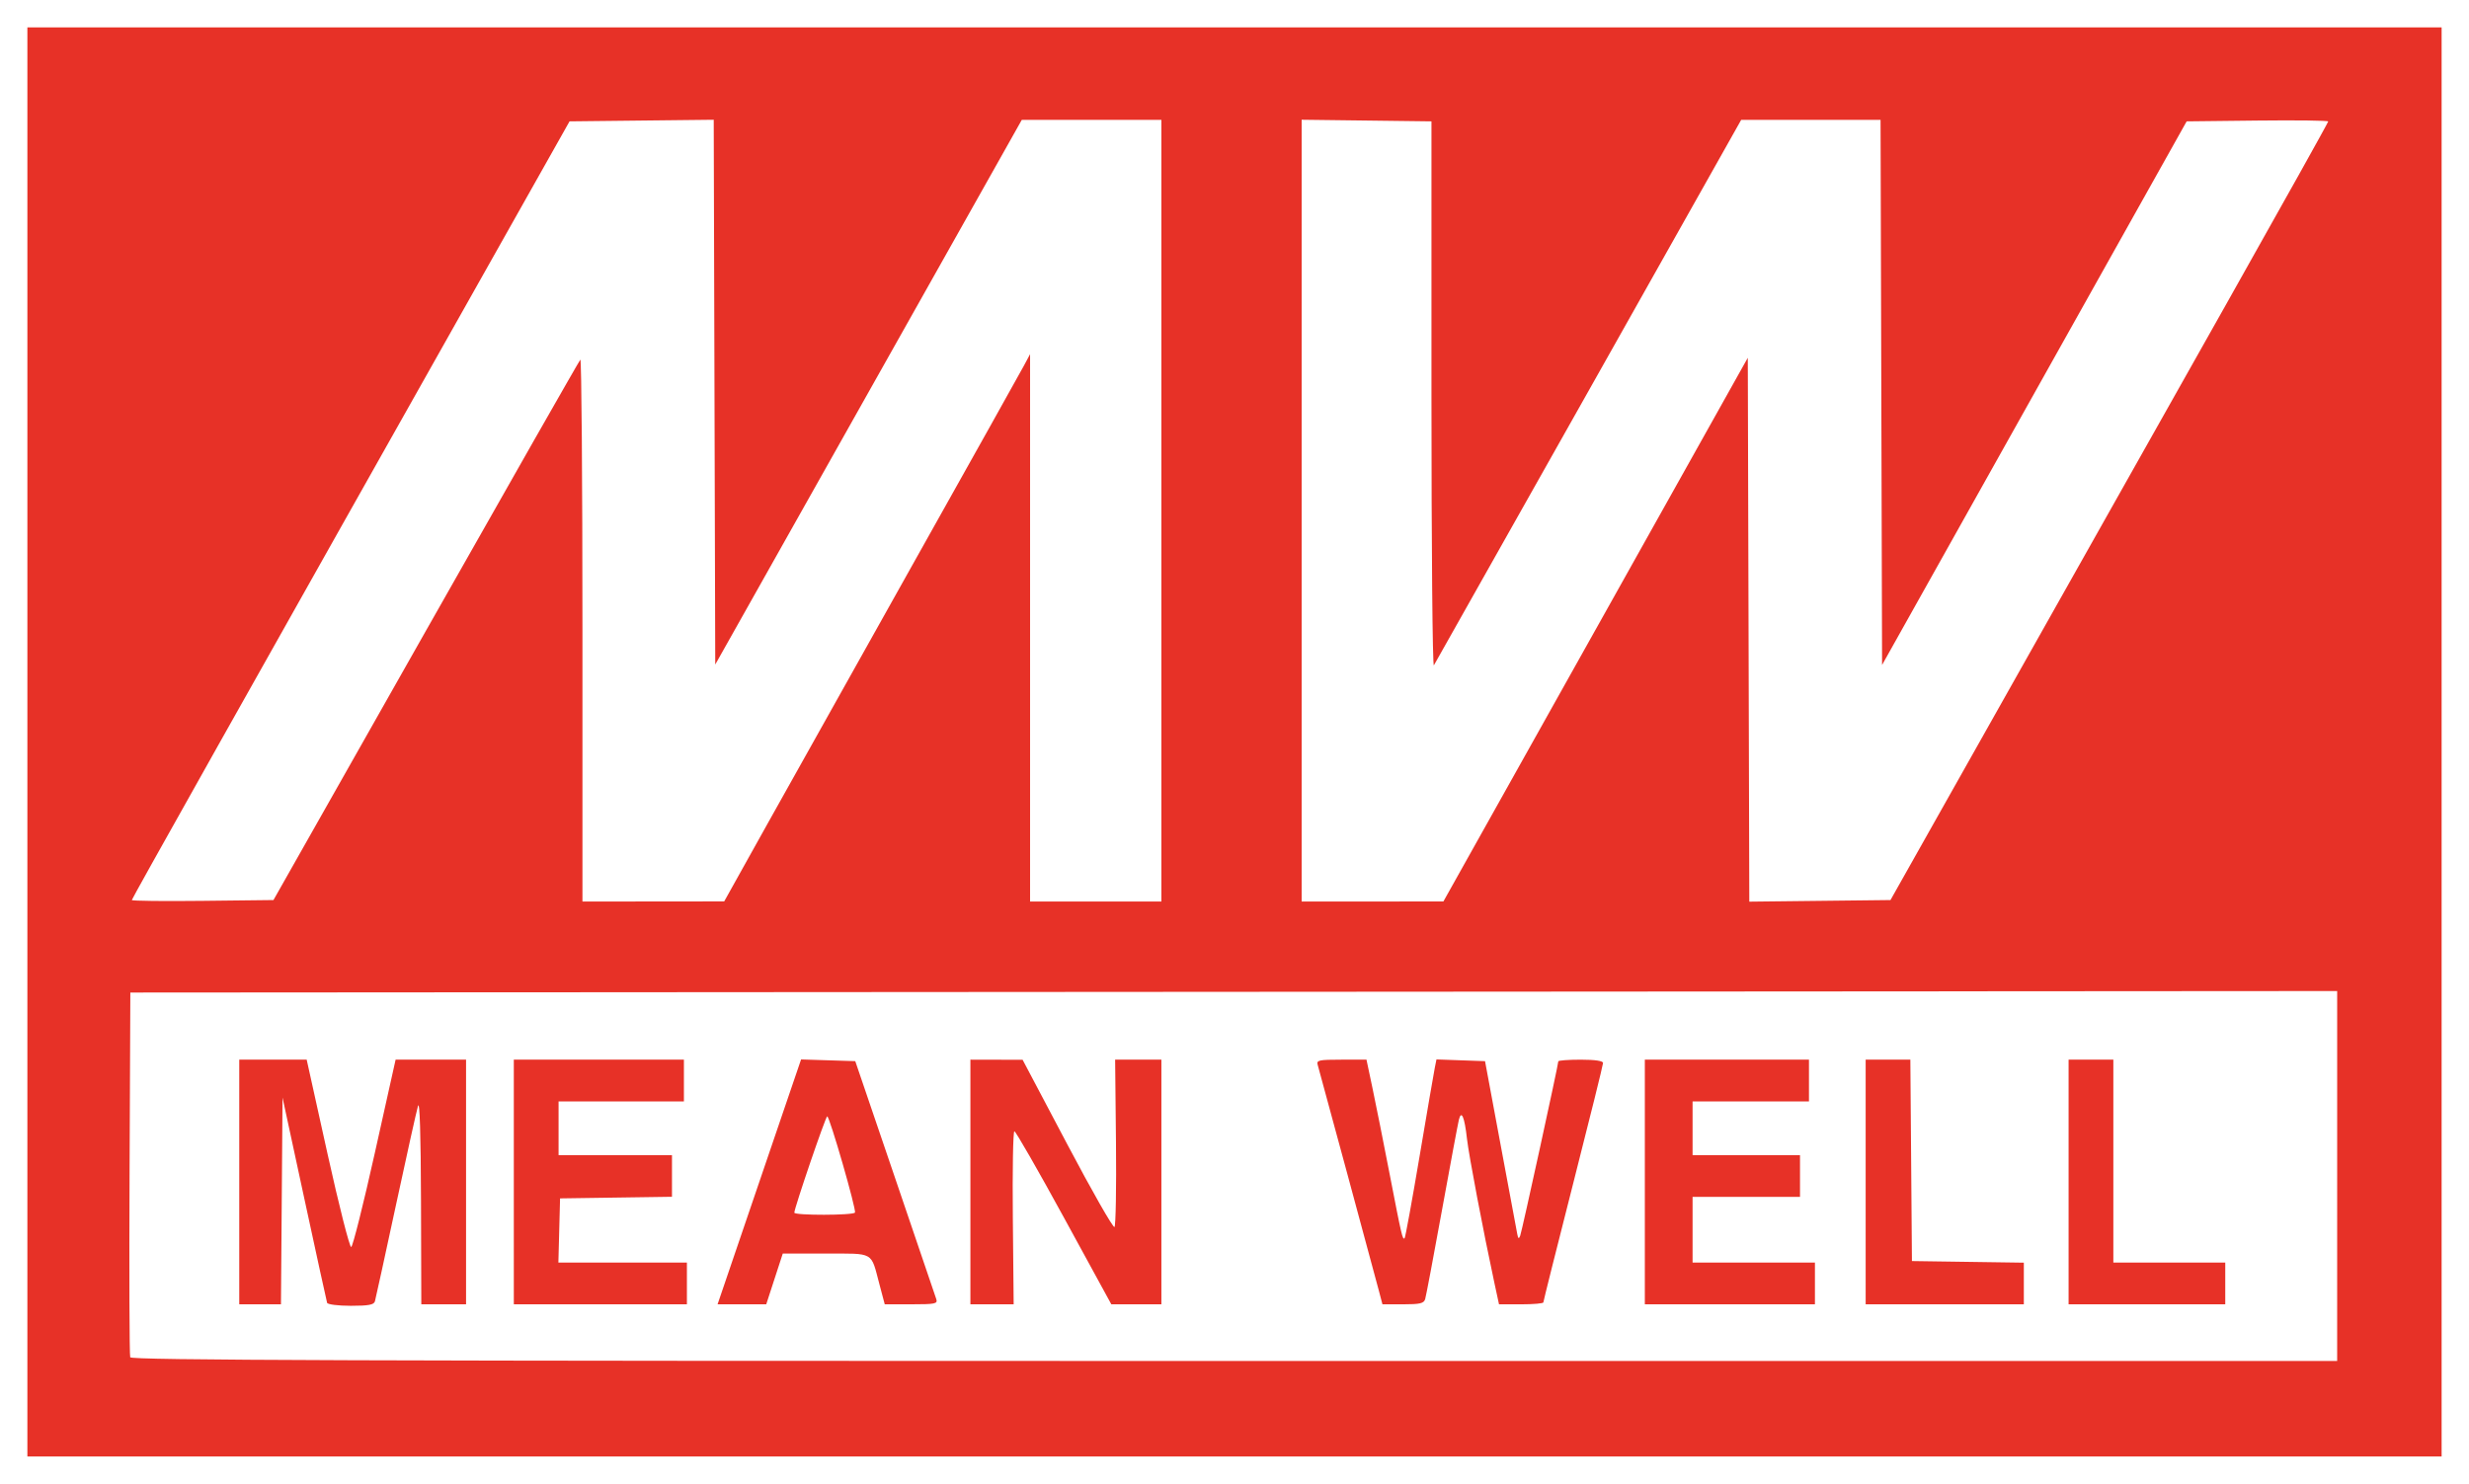 <?xml version="1.0" encoding="UTF-8" standalone="no"?>
<!-- Created with Inkscape (http://www.inkscape.org/) -->

<svg
   version="1.1"
   id="svg9"
   width="901.624"
   height="542"
   viewBox="0 0 901.624 542"
   sodipodi:docname="meanwell.svg"
   inkscape:version="1.1.2 (b8e25be833, 2022-02-05)"
   xmlns:inkscape="http://www.inkscape.org/namespaces/inkscape"
   xmlns:sodipodi="http://sodipodi.sourceforge.net/DTD/sodipodi-0.dtd"
   xmlns="http://www.w3.org/2000/svg"
   xmlns:svg="http://www.w3.org/2000/svg">
  <defs
     id="defs13" />
  <sodipodi:namedview
     id="namedview11"
     pagecolor="#ffffff"
     bordercolor="#000000"
     borderopacity="0.25"
     inkscape:pageshadow="2"
     inkscape:pageopacity="0.0"
     inkscape:pagecheckerboard="true"
     showgrid="false"
     fit-margin-top="10"
     fit-margin-left="10"
     fit-margin-right="10"
     fit-margin-bottom="10"
     inkscape:zoom="1"
     inkscape:cx="421"
     inkscape:cy="415"
     inkscape:window-width="1920"
     inkscape:window-height="974"
     inkscape:window-x="-11"
     inkscape:window-y="-11"
     inkscape:window-maximized="1"
     inkscape:current-layer="g15" />
  <g
     inkscape:groupmode="layer"
     inkscape:label="Image"
     id="g15"
     transform="translate(-28.467,165.441)">
    <path
       style="fill:#e73127;fill-opacity:1;stroke-width:1.09"
       d="m 38.467,105.559 v -261 H 479.279 920.092 v 261 261 H 479.279 38.467 Z M 881.95,264.119 v -67.567 l -402.943,0.274 -402.943,0.274 -0.283,65.931 c -0.155,36.262 -0.048,66.544 0.238,67.293 0.415,1.086 82.066,1.362 403.225,1.362 h 402.704 z m -734.033,46.317 c -0.187,-0.599 -3.925,-17.711 -8.307,-38.026 l -7.967,-36.936 -0.287,37.753 -0.287,37.753 h -7.614 -7.614 v -44.681 -44.681 h 12.311 12.311 l 7.606,34.382 c 4.183,18.91 8.076,34.235 8.652,34.055 0.576,-0.18 4.46,-15.651 8.631,-34.382 l 7.585,-34.055 h 12.864 12.864 v 44.681 44.681 h -8.173 -8.173 l -0.111,-37.87 c -0.071,-24.184 -0.464,-36.688 -1.087,-34.6 -0.537,1.798 -4.191,18.226 -8.12,36.507 -3.929,18.281 -7.357,33.974 -7.618,34.873 -0.368,1.269 -2.337,1.635 -8.799,1.635 -4.597,0 -8.477,-0.488 -8.665,-1.09 z m 68.183,-44.136 v -44.681 h 31.058 31.058 v 7.628 7.628 H 255.332 232.446 v 9.808 9.808 h 20.706 20.706 v 7.604 7.604 l -20.433,0.296 -20.433,0.296 -0.309,11.715 -0.309,11.715 h 23.467 23.467 v 7.628 7.628 h -31.603 -31.603 z m 80.071,28.062 c 3.113,-9.14 9.974,-29.264 15.247,-44.72 l 9.586,-28.101 9.892,0.311 9.892,0.311 14.481,42.501 c 7.964,23.376 14.761,43.359 15.103,44.408 0.562,1.72 -0.329,1.907 -9.097,1.907 h -9.72 l -1.951,-7.356 c -3.193,-12.036 -1.674,-11.17 -19.593,-11.17 h -15.696 l -3.017,9.263 -3.017,9.263 h -8.886 -8.886 z m 44.508,-16.891 c 0.58,-1.001 -9.261,-35.145 -10.129,-35.145 -0.58,0 -12.011,33.482 -12.011,35.181 0,1.044 21.535,1.009 22.14,-0.036 z m 42.156,-11.17 v -44.681 l 9.535,0.021 9.535,0.021 16.347,30.948 c 8.991,17.021 16.73,30.58 17.198,30.131 0.468,-0.449 0.714,-14.385 0.545,-30.969 l -0.307,-30.153 8.446,7.1e-4 8.446,6.9e-4 v 44.681 44.681 h -9.142 -9.142 L 417.031,279.377 C 407.536,261.995 399.375,247.774 398.897,247.774 c -0.478,0 -0.733,14.222 -0.565,31.604 l 0.305,31.604 -7.901,-6.5e-4 -7.901,-6.4e-4 z m 149.253,40.049 c -1.795,-6.816 -21.771,-80.59 -22.426,-82.823 -0.502,-1.71 0.391,-1.907 8.627,-1.907 h 9.187 l 2.241,10.625 c 1.232,5.844 4.044,19.943 6.249,31.331 4.369,22.57 4.699,23.981 5.435,23.246 0.273,-0.273 2.727,-13.706 5.453,-29.852 2.726,-16.146 5.232,-30.724 5.568,-32.395 l 0.611,-3.039 8.867,0.315 8.867,0.315 5.681,30.514 c 3.124,16.782 5.87,31.494 6.102,32.693 0.326,1.687 0.567,1.81 1.064,0.545 0.618,-1.573 13.908,-62.422 13.908,-63.68 0,-0.339 3.678,-0.616 8.173,-0.616 5.23,0 8.173,0.433 8.173,1.202 0,0.661 -4.904,20.447 -10.898,43.97 -5.994,23.523 -10.898,43.088 -10.898,43.479 0,0.391 -3.645,0.71 -8.099,0.71 h -8.099 l -1.703,-7.901 c -4.017,-18.632 -9.322,-46.539 -9.995,-52.581 -0.888,-7.965 -2.034,-10.663 -2.952,-6.948 -0.352,1.424 -3.136,16.32 -6.187,33.102 -3.051,16.782 -5.807,31.372 -6.125,32.421 -0.477,1.576 -1.881,1.907 -8.09,1.907 h -7.513 z m 97.036,-40.049 v -44.681 h 29.969 29.969 v 7.628 7.628 h -21.251 -21.251 v 9.808 9.808 h 19.616 19.616 v 7.628 7.628 h -19.616 -19.616 v 11.987 11.987 h 22.34 22.34 v 7.628 7.628 h -31.058 -31.058 z m 80.643,0 v -44.681 h 8.159 8.159 l 0.287,36.78 0.287,36.78 20.433,0.296 20.433,0.296 v 7.604 7.604 h -28.879 -28.879 z m 74.104,0 v -44.681 h 8.173 8.173 v 37.052 37.052 h 20.433 20.433 v 7.628 7.628 H 812.477 783.87 Z M 183.98,65.005 c 30.609,-54.072 55.997,-98.657 56.418,-99.078 0.421,-0.421 0.766,43.942 0.766,98.585 v 99.351 l 25.882,-0.026 25.882,-0.026 16.243,-29.125 c 8.934,-16.019 33.033,-59.064 53.553,-95.656 20.52,-36.592 38.344,-68.461 39.607,-70.819 l 2.298,-4.287 v 99.97 99.97 h 23.975 23.975 V 21.102 -121.658 h -25.488 -25.488 l -55.972,99.474 -55.972,99.474 -0.278,-99.494 -0.278,-99.494 -26.326,0.292 -26.326,0.292 -21.181,37.597 C 115.128,94.243 76.609,162.81 76.609,163.313 c 0,0.324 11.637,0.457 25.859,0.296 l 25.859,-0.292 z m 427.162,-0.462 55.578,-99.294 0.278,99.326 0.278,99.326 25.777,-0.292 25.777,-0.292 42.973,-76.284 C 785.438,45.077 821.404,-18.773 841.728,-54.854 c 20.324,-36.082 36.952,-65.882 36.952,-66.223 0,-0.341 -11.631,-0.489 -25.847,-0.328 l -25.847,0.292 -55.613,99.282 -55.613,99.282 -0.278,-99.554 -0.278,-99.554 h -25.449 -25.449 l -55.674,98.897 c -30.62,54.393 -56.068,99.548 -56.551,100.343 -0.483,0.796 -0.877,-43.585 -0.877,-98.624 V -121.113 l -23.703,-0.294 -23.703,-0.294 V 21.08 163.862 l 25.882,-0.013 25.882,-0.013 55.578,-99.294 z"
       id="path99" />
  </g>
</svg>
